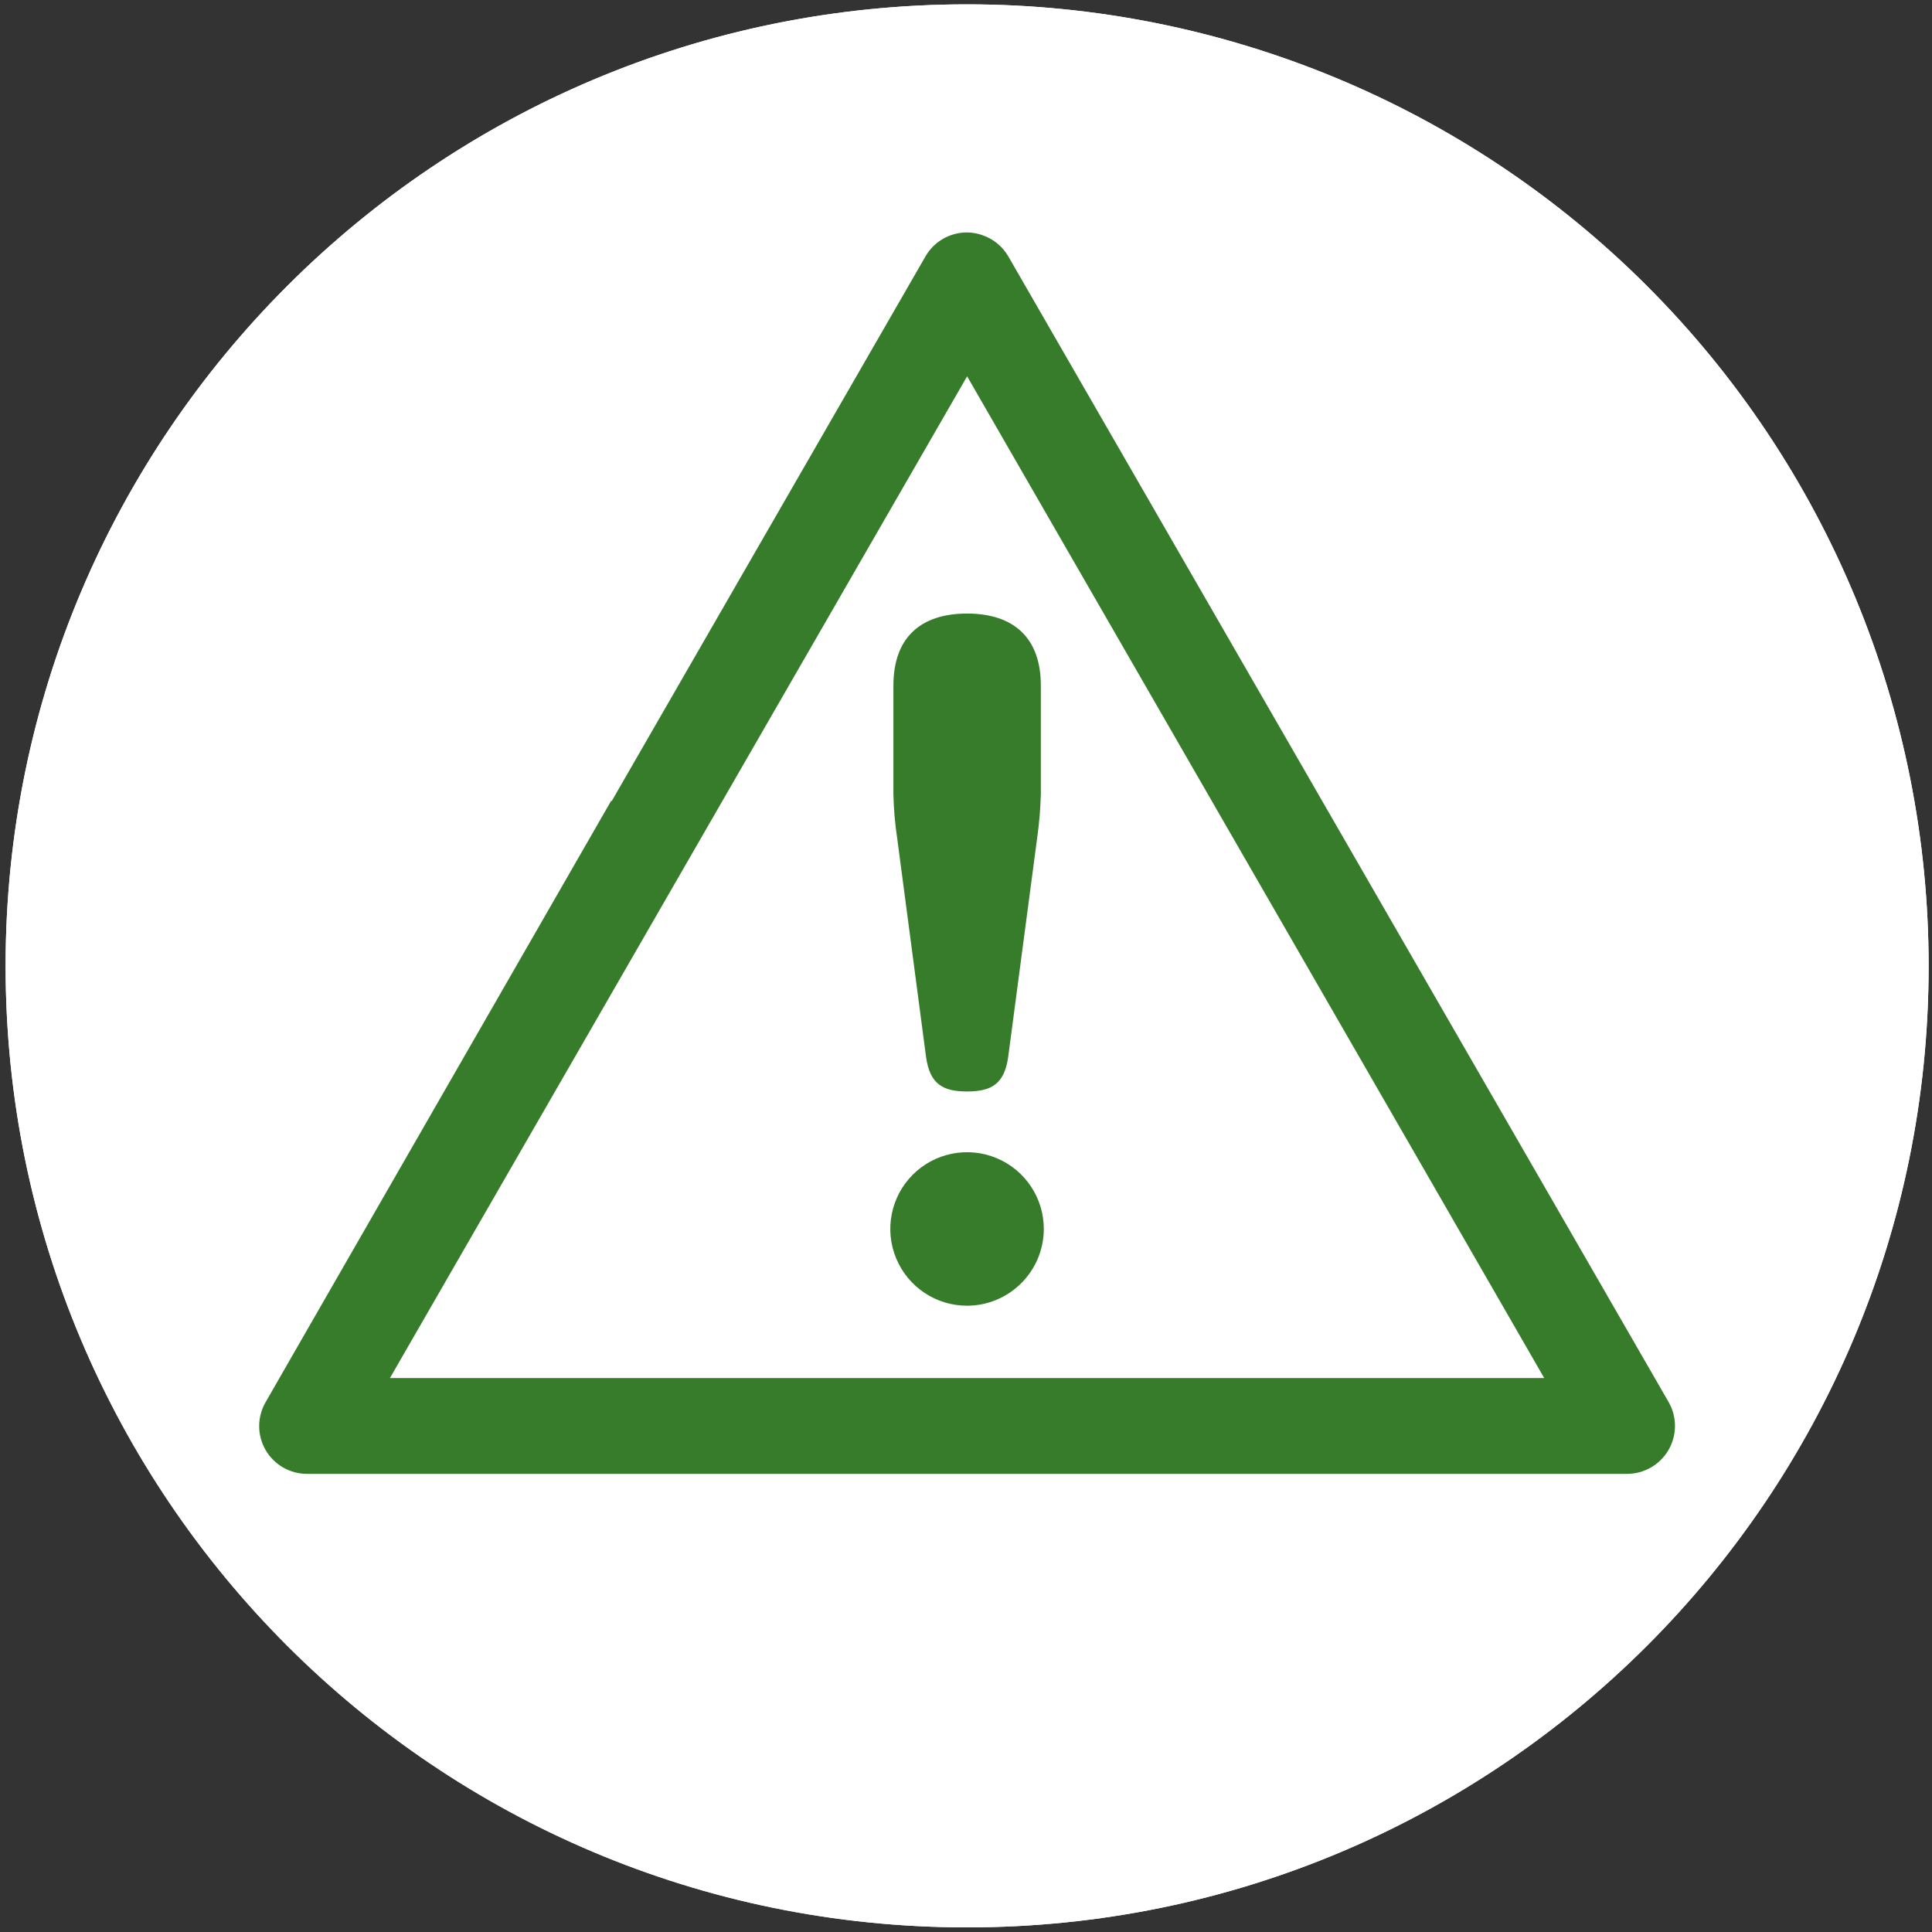 <?xml version="1.0" encoding="UTF-8"?>
<svg width="293px" height="293px" viewBox="0 0 293 293" version="1.1" xmlns="http://www.w3.org/2000/svg" xmlns:xlink="http://www.w3.org/1999/xlink">
    <rect x="0" y="0" width="293" height="293" fill="#333333" stroke="none"/>
    <!-- Generator: Sketch 64 (93537) - https://sketch.com -->
    <title>header-monitoring</title>
    <desc>Created with Sketch.</desc>
    <g id="Page-1" stroke="none" stroke-width="1" fill="none" fill-rule="evenodd">
        <g id="header-monitoring" fill-rule="nonzero">
            <path d="M146.69,0.66 C66.158,0.649 0.865,65.922 0.85,146.453 C0.835,226.985 66.105,292.282 146.637,292.3 C227.168,292.318 292.468,227.052 292.49,146.52 C292.501,107.843 277.145,70.746 249.802,43.391 C222.458,16.036 185.367,0.665 146.69,0.66 Z" id="Path" fill="#FFFFFF"></path>
            <path d="M146.69,0.66 C66.158,0.649 0.865,65.922 0.85,146.453 C0.835,226.985 66.105,292.282 146.637,292.3 C227.168,292.318 292.468,227.052 292.49,146.52 C292.501,107.843 277.145,70.746 249.802,43.391 C222.458,16.036 185.367,0.665 146.69,0.66 Z" id="Path" fill="#FFFFFF"></path>
            <path d="M246.76,223.52 L46.57,223.52 C43.971,223.528 41.567,222.143 40.271,219.89 C38.975,217.637 38.986,214.862 40.3,212.62 L42.88,208.12 L92.69,121.44 L92.77,121.49 L140.35,38.89 C141.642,36.636 144.042,35.247 146.64,35.25 C147.434,35.253 148.222,35.392 148.97,35.66 C150.636,36.22 152.04,37.368 152.92,38.89 L253.05,212.62 C254.346,214.868 254.345,217.636 253.048,219.884 C251.751,222.131 249.355,223.517 246.76,223.52 L246.76,223.52 Z" id="Path" fill="#367C2B"></path>
            <polygon id="Path" fill="#FFFFFF" points="146.67 57.07 110.19 120.37 61.52 204.85 59.14 208.99 234.19 208.99 218.26 181.33"></polygon>
            <path d="M146.69,198.02 C141.978,198.032 137.724,195.203 135.914,190.853 C134.103,186.503 135.093,181.491 138.422,178.156 C141.751,174.822 146.761,173.823 151.114,175.626 C155.467,177.429 158.304,181.678 158.3,186.39 C158.278,192.796 153.096,197.987 146.69,198.02 L146.69,198.02 Z" id="Path" fill="#367C2B"></path>
            <path d="M135.49,103.97 C135.49,96.73 139.59,93.05 146.66,93.05 C153.73,93.05 157.85,96.73 157.85,103.97 L157.85,120.43 C157.792,122.659 157.605,124.883 157.29,127.09 L152.9,160.28 C152.33,164.4 150.34,165.53 146.66,165.53 C142.98,165.53 141.01,164.4 140.44,160.28 L136.06,127.09 C135.727,124.885 135.537,122.66 135.49,120.43 L135.49,103.97 Z" id="Path" fill="#367C2B"></path>
        </g>
    </g>
</svg>